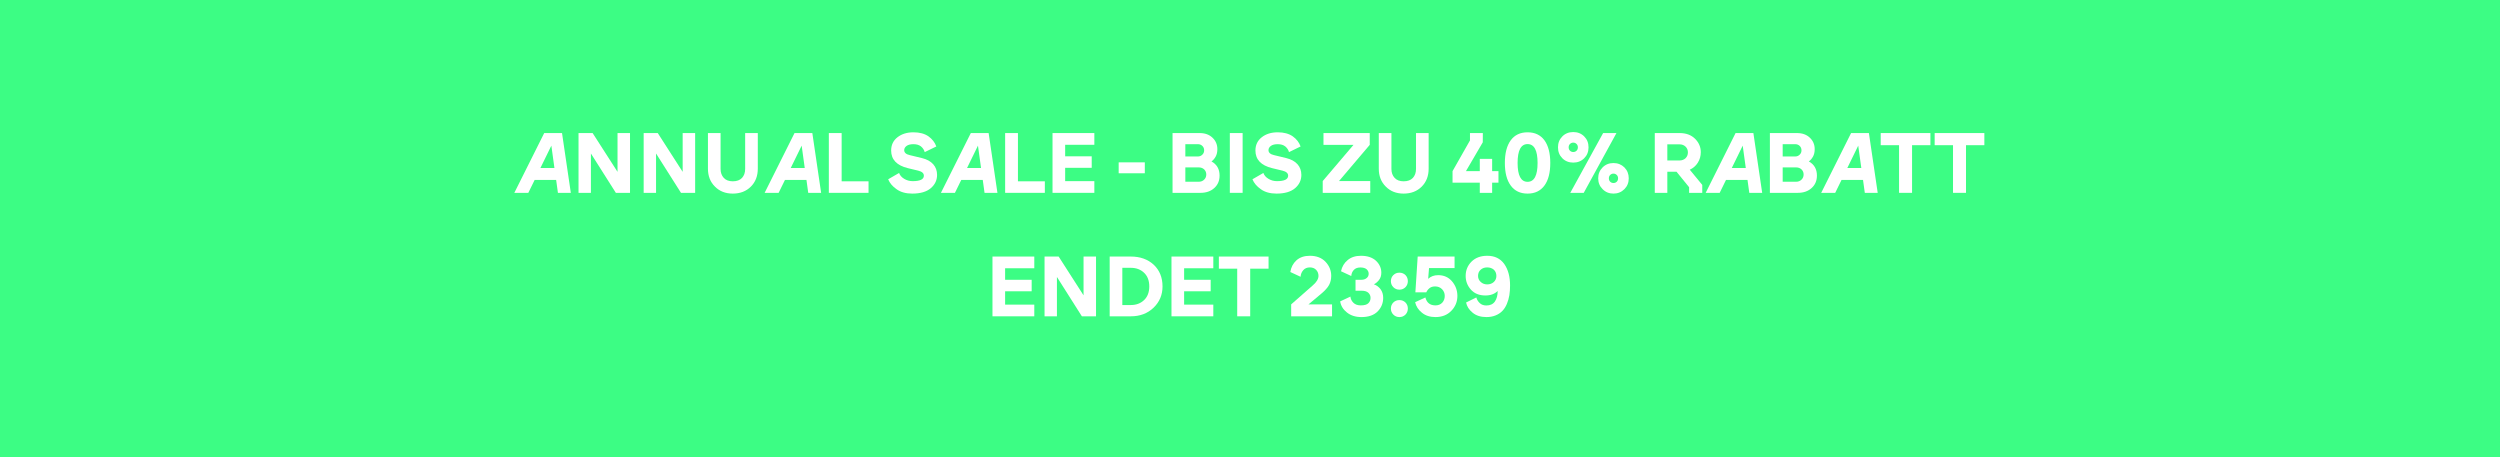 <svg xmlns="http://www.w3.org/2000/svg" xmlns:xlink="http://www.w3.org/1999/xlink" width="1640" zoomAndPan="magnify" viewBox="0 0 1230 225" height="300" preserveAspectRatio="xMidYMid meet" version="1.0"><defs><g/></defs><rect x="-123" width="1476" fill="#ffffff" y="-22.5" height="270" fill-opacity="1"/><rect x="-123" width="1476" fill="#3cfd84" y="-22.5" height="270" fill-opacity="1"/><g fill="#ffffff" fill-opacity="1"><g transform="translate(252.624, 94.875)"><g><path d="M 0.422 0 L 15.125 -29.406 L 23.891 -29.406 L 28.219 0 L 21.875 0 L 21 -6.344 L 10.422 -6.344 L 7.312 0 Z M 13.266 -12.219 L 20.156 -12.219 L 18.641 -23.219 Z M 13.266 -12.219 "/></g></g></g><g fill="#ffffff" fill-opacity="1"><g transform="translate(281.277, 94.875)"><g><path d="M 3.359 0 L 3.359 -29.406 L 10.297 -29.406 L 22.547 -10.328 L 22.547 -29.406 L 28.688 -29.406 L 28.688 0 L 21.719 0 L 9.453 -19.359 L 9.453 0 Z M 3.359 0 "/></g></g></g><g fill="#ffffff" fill-opacity="1"><g transform="translate(313.323, 94.875)"><g><path d="M 3.359 0 L 3.359 -29.406 L 10.297 -29.406 L 22.547 -10.328 L 22.547 -29.406 L 28.688 -29.406 L 28.688 0 L 21.719 0 L 9.453 -19.359 L 9.453 0 Z M 3.359 0 "/></g></g></g><g fill="#ffffff" fill-opacity="1"><g transform="translate(345.369, 94.875)"><g><path d="M 15.156 0.375 C 11.57 0.375 8.648 -0.77 6.391 -3.062 C 4.086 -5.332 2.938 -8.273 2.938 -11.891 L 2.938 -29.406 L 9.156 -29.406 L 9.156 -11.766 C 9.156 -9.973 9.672 -8.516 10.703 -7.391 C 11.742 -6.242 13.227 -5.672 15.156 -5.672 C 17.145 -5.672 18.66 -6.227 19.703 -7.344 C 20.734 -8.469 21.25 -9.941 21.25 -11.766 L 21.25 -29.406 L 27.469 -29.406 L 27.469 -11.891 C 27.469 -8.273 26.332 -5.332 24.062 -3.062 C 21.77 -0.77 18.801 0.375 15.156 0.375 Z M 15.156 0.375 "/></g></g></g><g fill="#ffffff" fill-opacity="1"><g transform="translate(375.777, 94.875)"><g><path d="M 0.422 0 L 15.125 -29.406 L 23.891 -29.406 L 28.219 0 L 21.875 0 L 21 -6.344 L 10.422 -6.344 L 7.312 0 Z M 13.266 -12.219 L 20.156 -12.219 L 18.641 -23.219 Z M 13.266 -12.219 "/></g></g></g><g fill="#ffffff" fill-opacity="1"><g transform="translate(404.429, 94.875)"><g><path d="M 3.359 0 L 3.359 -29.406 L 9.656 -29.406 L 9.656 -5.672 L 22.891 -5.672 L 22.891 0 Z M 3.359 0 "/></g></g><g transform="translate(427.739, 94.875)"><g/></g><g transform="translate(435.509, 94.875)"><g><path d="M 13.531 -5.75 C 17.195 -5.75 19.031 -6.645 19.031 -8.438 C 19.031 -9.645 18.094 -10.473 16.219 -10.922 L 11.172 -12.141 C 5.68 -13.484 2.938 -16.379 2.938 -20.828 C 2.938 -23.547 3.973 -25.719 6.047 -27.344 C 8.117 -28.969 10.738 -29.781 13.906 -29.781 C 16.926 -29.781 19.391 -29.117 21.297 -27.797 C 23.172 -26.453 24.457 -24.789 25.156 -22.812 L 19.453 -20.031 C 19.172 -21.094 18.566 -22.02 17.641 -22.812 C 16.711 -23.562 15.469 -23.938 13.906 -23.938 C 12.445 -23.938 11.328 -23.656 10.547 -23.094 C 9.754 -22.508 9.359 -21.812 9.359 -21 C 9.359 -19.789 10.254 -18.977 12.047 -18.562 L 18.109 -17.094 C 20.516 -16.508 22.359 -15.5 23.641 -14.062 C 24.898 -12.633 25.531 -10.883 25.531 -8.812 C 25.531 -6.238 24.508 -4.07 22.469 -2.312 C 20.395 -0.52 17.344 0.375 13.312 0.375 C 10.176 0.375 7.613 -0.336 5.625 -1.766 C 3.613 -3.16 2.227 -4.797 1.469 -6.672 L 6.844 -9.781 C 7.258 -8.602 8.098 -7.641 9.359 -6.891 C 10.617 -6.129 12.008 -5.75 13.531 -5.75 Z M 13.531 -5.75 "/></g></g></g><g fill="#ffffff" fill-opacity="1"><g transform="translate(462.519, 94.875)"><g><path d="M 0.422 0 L 15.125 -29.406 L 23.891 -29.406 L 28.219 0 L 21.875 0 L 21 -6.344 L 10.422 -6.344 L 7.312 0 Z M 13.266 -12.219 L 20.156 -12.219 L 18.641 -23.219 Z M 13.266 -12.219 "/></g></g></g><g fill="#ffffff" fill-opacity="1"><g transform="translate(491.171, 94.875)"><g><path d="M 3.359 0 L 3.359 -29.406 L 9.656 -29.406 L 9.656 -5.672 L 22.891 -5.672 L 22.891 0 Z M 3.359 0 "/></g></g><g transform="translate(514.481, 94.875)"><g><path d="M 3.359 0 L 3.359 -29.406 L 23.938 -29.406 L 23.938 -23.641 L 9.578 -23.641 L 9.578 -17.969 L 22.641 -17.969 L 22.641 -12.312 L 9.578 -12.312 L 9.578 -5.75 L 23.938 -5.75 L 23.938 0 Z M 3.359 0 "/></g></g><g transform="translate(540.101, 94.875)"><g/></g><g transform="translate(547.871, 94.875)"><g><path d="M 2.516 -9.625 L 2.516 -15 L 15.375 -15 L 15.375 -9.625 Z M 2.516 -9.625 "/></g></g><g transform="translate(565.763, 94.875)"><g/></g><g transform="translate(573.533, 94.875)"><g><path d="M 3.359 0 L 3.359 -29.406 L 16.719 -29.406 C 19.32 -29.406 21.422 -28.645 23.016 -27.125 C 24.609 -25.613 25.406 -23.738 25.406 -21.5 C 25.406 -20.039 25.125 -18.812 24.562 -17.812 C 23.977 -16.77 23.297 -15.984 22.516 -15.453 C 25.172 -13.992 26.5 -11.672 26.5 -8.484 C 26.5 -5.961 25.629 -3.922 23.891 -2.359 C 22.16 -0.785 19.91 0 17.141 0 Z M 9.656 -5.453 L 16.219 -5.453 C 17.332 -5.453 18.238 -5.805 18.938 -6.516 C 19.613 -7.18 19.953 -8.02 19.953 -9.031 C 19.953 -10.008 19.613 -10.836 18.938 -11.516 C 18.238 -12.18 17.332 -12.516 16.219 -12.516 L 9.656 -12.516 Z M 9.656 -17.891 L 15.828 -17.891 C 16.703 -17.891 17.43 -18.188 18.016 -18.781 C 18.609 -19.332 18.906 -20.047 18.906 -20.922 C 18.906 -21.785 18.609 -22.508 18.016 -23.094 C 17.43 -23.656 16.703 -23.938 15.828 -23.938 L 9.656 -23.938 Z M 9.656 -17.891 "/></g></g></g><g fill="#ffffff" fill-opacity="1"><g transform="translate(601.715, 94.875)"><g><path d="M 3.359 0 L 3.359 -29.406 L 9.656 -29.406 L 9.656 0 Z M 3.359 0 "/></g></g><g transform="translate(614.735, 94.875)"><g><path d="M 13.531 -5.75 C 17.195 -5.75 19.031 -6.645 19.031 -8.438 C 19.031 -9.645 18.094 -10.473 16.219 -10.922 L 11.172 -12.141 C 5.68 -13.484 2.938 -16.379 2.938 -20.828 C 2.938 -23.547 3.973 -25.719 6.047 -27.344 C 8.117 -28.969 10.738 -29.781 13.906 -29.781 C 16.926 -29.781 19.391 -29.117 21.297 -27.797 C 23.172 -26.453 24.457 -24.789 25.156 -22.812 L 19.453 -20.031 C 19.172 -21.094 18.566 -22.02 17.641 -22.812 C 16.711 -23.562 15.469 -23.938 13.906 -23.938 C 12.445 -23.938 11.328 -23.656 10.547 -23.094 C 9.754 -22.508 9.359 -21.812 9.359 -21 C 9.359 -19.789 10.254 -18.977 12.047 -18.562 L 18.109 -17.094 C 20.516 -16.508 22.359 -15.5 23.641 -14.062 C 24.898 -12.633 25.531 -10.883 25.531 -8.812 C 25.531 -6.238 24.508 -4.07 22.469 -2.312 C 20.395 -0.52 17.344 0.375 13.312 0.375 C 10.176 0.375 7.613 -0.336 5.625 -1.766 C 3.613 -3.16 2.227 -4.797 1.469 -6.672 L 6.844 -9.781 C 7.258 -8.602 8.098 -7.641 9.359 -6.891 C 10.617 -6.129 12.008 -5.75 13.531 -5.75 Z M 13.531 -5.75 "/></g></g></g><g fill="#ffffff" fill-opacity="1"><g transform="translate(641.741, 94.875)"><g/></g><g transform="translate(649.511, 94.875)"><g><path d="M 1.266 0 L 1.266 -5.797 L 16.422 -23.609 L 1.641 -23.609 L 1.641 -29.406 L 24.406 -29.406 L 24.406 -23.609 L 9.281 -5.797 L 24.656 -5.797 L 24.656 0 Z M 1.266 0 "/></g></g><g transform="translate(675.425, 94.875)"><g><path d="M 15.156 0.375 C 11.57 0.375 8.648 -0.77 6.391 -3.062 C 4.086 -5.332 2.938 -8.273 2.938 -11.891 L 2.938 -29.406 L 9.156 -29.406 L 9.156 -11.766 C 9.156 -9.973 9.672 -8.516 10.703 -7.391 C 11.742 -6.242 13.227 -5.672 15.156 -5.672 C 17.145 -5.672 18.66 -6.227 19.703 -7.344 C 20.734 -8.469 21.25 -9.941 21.25 -11.766 L 21.25 -29.406 L 27.469 -29.406 L 27.469 -11.891 C 27.469 -8.273 26.332 -5.332 24.062 -3.062 C 21.77 -0.77 18.801 0.375 15.156 0.375 Z M 15.156 0.375 "/></g></g><g transform="translate(705.833, 94.875)"><g/></g></g><g fill="#ffffff" fill-opacity="1"><g transform="translate(713.603, 94.875)"><g><path d="M 14.453 0 L 14.453 -5 L 1.047 -5 L 1.047 -10.672 L 9.625 -25.781 L 9.625 -29.406 L 15.953 -29.406 L 15.922 -24.859 L 7.641 -10.672 L 14.453 -10.672 L 14.453 -16.719 L 20.531 -16.719 L 20.531 -10.672 L 23.641 -10.672 L 23.641 -5 L 20.531 -5 L 20.531 0 Z M 14.453 0 "/></g></g></g><g fill="#ffffff" fill-opacity="1"><g transform="translate(738.299, 94.875)"><g><path d="M 13.266 0.375 C 9.68 0.375 6.926 -0.938 5 -3.562 C 3.062 -6.164 2.094 -9.879 2.094 -14.703 C 2.094 -19.516 3.062 -23.238 5 -25.875 C 6.926 -28.477 9.68 -29.781 13.266 -29.781 C 16.848 -29.781 19.609 -28.477 21.547 -25.875 C 23.473 -23.238 24.438 -19.516 24.438 -14.703 C 24.438 -9.879 23.473 -6.164 21.547 -3.562 C 19.609 -0.938 16.848 0.375 13.266 0.375 Z M 8.359 -14.703 C 8.359 -8.516 9.992 -5.422 13.266 -5.422 C 16.547 -5.422 18.188 -8.516 18.188 -14.703 C 18.188 -20.891 16.547 -23.984 13.266 -23.984 C 9.992 -23.984 8.359 -20.891 8.359 -14.703 Z M 8.359 -14.703 "/></g></g></g><g fill="#ffffff" fill-opacity="1"><g transform="translate(764.843, 94.875)"><g><path d="M 7.734 0 L 23.891 -29.406 L 30.453 -29.406 L 14.359 0 Z M 1.688 -22.391 C 1.688 -24.547 2.398 -26.336 3.828 -27.766 C 5.254 -29.191 7.047 -29.906 9.203 -29.906 C 11.359 -29.906 13.148 -29.191 14.578 -27.766 C 16.004 -26.336 16.719 -24.547 16.719 -22.391 C 16.719 -20.234 16.004 -18.441 14.578 -17.016 C 13.148 -15.586 11.359 -14.875 9.203 -14.875 C 7.047 -14.875 5.254 -15.586 3.828 -17.016 C 2.398 -18.441 1.688 -20.234 1.688 -22.391 Z M 6.938 -22.391 C 6.938 -21.691 7.16 -21.129 7.609 -20.703 C 8.055 -20.285 8.586 -20.078 9.203 -20.078 C 9.816 -20.078 10.348 -20.285 10.797 -20.703 C 11.242 -21.129 11.469 -21.691 11.469 -22.391 C 11.469 -23.086 11.242 -23.645 10.797 -24.062 C 10.348 -24.488 9.816 -24.703 9.203 -24.703 C 8.586 -24.703 8.055 -24.488 7.609 -24.062 C 7.16 -23.645 6.938 -23.086 6.938 -22.391 Z M 21.469 -7.141 C 21.469 -9.266 22.191 -11.055 23.641 -12.516 C 25.066 -13.941 26.848 -14.656 28.984 -14.656 C 31.109 -14.656 32.898 -13.941 34.359 -12.516 C 35.785 -11.055 36.5 -9.266 36.5 -7.141 C 36.5 -5.016 35.785 -3.238 34.359 -1.812 C 32.898 -0.352 31.109 0.375 28.984 0.375 C 26.848 0.375 25.066 -0.352 23.641 -1.812 C 22.191 -3.238 21.469 -5.016 21.469 -7.141 Z M 26.719 -7.141 C 26.719 -6.441 26.941 -5.879 27.391 -5.453 C 27.836 -5.035 28.367 -4.828 28.984 -4.828 C 29.598 -4.828 30.129 -5.035 30.578 -5.453 C 31.023 -5.879 31.25 -6.441 31.25 -7.141 C 31.25 -7.836 31.023 -8.395 30.578 -8.812 C 30.129 -9.238 29.598 -9.453 28.984 -9.453 C 28.367 -9.453 27.836 -9.238 27.391 -8.812 C 26.941 -8.395 26.719 -7.836 26.719 -7.141 Z M 26.719 -7.141 "/></g></g></g><g fill="#ffffff" fill-opacity="1"><g transform="translate(803.021, 94.875)"><g/></g></g><g fill="#ffffff" fill-opacity="1"><g transform="translate(810.791, 94.875)"><g><path d="M 3.359 0 L 3.359 -29.406 L 15.625 -29.406 C 18.758 -29.406 21.281 -28.469 23.188 -26.594 C 25.062 -24.707 26 -22.52 26 -20.031 C 26 -18.125 25.52 -16.406 24.562 -14.875 C 23.613 -13.332 22.285 -12.164 20.578 -11.375 L 26.719 -3.906 L 26.719 0 L 20.25 0 L 20.25 -2.766 L 14.062 -10.375 L 9.531 -10.375 L 9.531 0 Z M 9.531 -15.922 L 15.5 -15.922 C 16.727 -15.922 17.734 -16.297 18.516 -17.047 C 19.273 -17.805 19.656 -18.758 19.656 -19.906 C 19.656 -21.031 19.273 -21.969 18.516 -22.719 C 17.734 -23.477 16.727 -23.859 15.5 -23.859 L 9.531 -23.859 Z M 9.531 -15.922 "/></g></g></g><g fill="#ffffff" fill-opacity="1"><g transform="translate(838.773, 94.875)"><g><path d="M 0.422 0 L 15.125 -29.406 L 23.891 -29.406 L 28.219 0 L 21.875 0 L 21 -6.344 L 10.422 -6.344 L 7.312 0 Z M 13.266 -12.219 L 20.156 -12.219 L 18.641 -23.219 Z M 13.266 -12.219 "/></g></g></g><g fill="#ffffff" fill-opacity="1"><g transform="translate(867.425, 94.875)"><g><path d="M 3.359 0 L 3.359 -29.406 L 16.719 -29.406 C 19.32 -29.406 21.422 -28.645 23.016 -27.125 C 24.609 -25.613 25.406 -23.738 25.406 -21.5 C 25.406 -20.039 25.125 -18.812 24.562 -17.812 C 23.977 -16.77 23.297 -15.984 22.516 -15.453 C 25.172 -13.992 26.5 -11.672 26.5 -8.484 C 26.5 -5.961 25.629 -3.922 23.891 -2.359 C 22.16 -0.785 19.91 0 17.141 0 Z M 9.656 -5.453 L 16.219 -5.453 C 17.332 -5.453 18.238 -5.805 18.938 -6.516 C 19.613 -7.18 19.953 -8.02 19.953 -9.031 C 19.953 -10.008 19.613 -10.836 18.938 -11.516 C 18.238 -12.18 17.332 -12.516 16.219 -12.516 L 9.656 -12.516 Z M 9.656 -17.891 L 15.828 -17.891 C 16.703 -17.891 17.43 -18.188 18.016 -18.781 C 18.609 -19.332 18.906 -20.047 18.906 -20.922 C 18.906 -21.785 18.609 -22.508 18.016 -23.094 C 17.43 -23.656 16.703 -23.938 15.828 -23.938 L 9.656 -23.938 Z M 9.656 -17.891 "/></g></g></g><g fill="#ffffff" fill-opacity="1"><g transform="translate(895.609, 94.875)"><g><path d="M 0.422 0 L 15.125 -29.406 L 23.891 -29.406 L 28.219 0 L 21.875 0 L 21 -6.344 L 10.422 -6.344 L 7.312 0 Z M 13.266 -12.219 L 20.156 -12.219 L 18.641 -23.219 Z M 13.266 -12.219 "/></g></g></g><g fill="#ffffff" fill-opacity="1"><g transform="translate(924.261, 94.875)"><g><path d="M 10.078 0 L 10.078 -23.438 L 1.047 -23.438 L 1.047 -29.406 L 25.5 -29.406 L 25.5 -23.438 L 16.469 -23.438 L 16.469 0 Z M 10.078 0 "/></g></g></g><g fill="#ffffff" fill-opacity="1"><g transform="translate(950.805, 94.875)"><g><path d="M 10.078 0 L 10.078 -23.438 L 1.047 -23.438 L 1.047 -29.406 L 25.5 -29.406 L 25.5 -23.438 L 16.469 -23.438 L 16.469 0 Z M 10.078 0 "/></g></g></g><g fill="#ffffff" fill-opacity="1"><g transform="translate(484.937, 155.625)"><g><path d="M 3.359 0 L 3.359 -29.406 L 23.938 -29.406 L 23.938 -23.641 L 9.578 -23.641 L 9.578 -17.969 L 22.641 -17.969 L 22.641 -12.312 L 9.578 -12.312 L 9.578 -5.75 L 23.938 -5.75 L 23.938 0 Z M 3.359 0 "/></g></g></g><g fill="#ffffff" fill-opacity="1"><g transform="translate(510.557, 155.625)"><g><path d="M 3.359 0 L 3.359 -29.406 L 10.297 -29.406 L 22.547 -10.328 L 22.547 -29.406 L 28.688 -29.406 L 28.688 0 L 21.719 0 L 9.453 -19.359 L 9.453 0 Z M 3.359 0 "/></g></g></g><g fill="#ffffff" fill-opacity="1"><g transform="translate(542.603, 155.625)"><g><path d="M 3.359 0 L 3.359 -29.406 L 13.734 -29.406 C 18.348 -29.406 22.113 -28.062 25.031 -25.375 C 27.914 -22.656 29.359 -19.098 29.359 -14.703 C 29.359 -10.555 27.891 -7.066 24.953 -4.234 C 22.004 -1.41 18.266 0 13.734 0 Z M 9.578 -5.547 L 13.781 -5.547 C 16.406 -5.547 18.57 -6.359 20.281 -7.984 C 21.988 -9.609 22.844 -11.848 22.844 -14.703 C 22.844 -17.555 21.988 -19.797 20.281 -21.422 C 18.57 -23.047 16.406 -23.859 13.781 -23.859 L 9.578 -23.859 Z M 9.578 -5.547 "/></g></g></g><g fill="#ffffff" fill-opacity="1"><g transform="translate(573.011, 155.625)"><g><path d="M 3.359 0 L 3.359 -29.406 L 23.938 -29.406 L 23.938 -23.641 L 9.578 -23.641 L 9.578 -17.969 L 22.641 -17.969 L 22.641 -12.312 L 9.578 -12.312 L 9.578 -5.75 L 23.938 -5.75 L 23.938 0 Z M 3.359 0 "/></g></g></g><g fill="#ffffff" fill-opacity="1"><g transform="translate(598.631, 155.625)"><g><path d="M 10.078 0 L 10.078 -23.438 L 1.047 -23.438 L 1.047 -29.406 L 25.5 -29.406 L 25.5 -23.438 L 16.469 -23.438 L 16.469 0 Z M 10.078 0 "/></g></g></g><g fill="#ffffff" fill-opacity="1"><g transform="translate(625.175, 155.625)"><g/></g><g transform="translate(632.945, 155.625)"><g><path d="M 2.312 0 L 2.312 -5.875 L 12.984 -15.25 C 14.828 -16.844 15.75 -18.395 15.75 -19.906 C 15.75 -21.051 15.367 -22.031 14.609 -22.844 C 13.828 -23.656 12.797 -24.062 11.516 -24.062 C 10.141 -24.062 9.062 -23.613 8.281 -22.719 C 7.469 -21.82 7.02 -20.734 6.938 -19.453 L 1.891 -21.797 C 2.254 -24.117 3.258 -26.035 4.906 -27.547 C 6.562 -29.035 8.766 -29.781 11.516 -29.781 C 14.754 -29.781 17.312 -28.801 19.188 -26.844 C 21.07 -24.852 22.016 -22.539 22.016 -19.906 C 22.016 -18.195 21.66 -16.695 20.953 -15.406 C 20.223 -14.094 18.992 -12.707 17.266 -11.25 L 10.844 -5.875 L 22.422 -5.875 L 22.422 0 Z M 2.312 0 "/></g></g></g><g fill="#ffffff" fill-opacity="1"><g transform="translate(657.263, 155.625)"><g><path d="M 12.266 -5.375 C 14.023 -5.375 15.27 -5.738 16 -6.469 C 16.695 -7.164 17.047 -8.035 17.047 -9.078 C 17.047 -10.078 16.68 -10.914 15.953 -11.594 C 15.234 -12.258 14.102 -12.594 12.562 -12.594 L 9.656 -12.594 L 9.656 -17.969 L 12.562 -17.969 C 13.594 -17.969 14.445 -18.25 15.125 -18.812 C 15.789 -19.344 16.125 -20.055 16.125 -20.953 C 16.125 -21.797 15.789 -22.523 15.125 -23.141 C 14.414 -23.734 13.391 -24.031 12.047 -24.031 C 10.648 -24.031 9.57 -23.625 8.812 -22.812 C 8.062 -22 7.645 -21.004 7.562 -19.828 L 2.516 -22.172 C 2.992 -24.441 4.086 -26.273 5.797 -27.672 C 7.473 -29.078 9.656 -29.781 12.344 -29.781 C 15.477 -29.781 17.93 -28.969 19.703 -27.344 C 21.461 -25.688 22.344 -23.727 22.344 -21.469 C 22.344 -20.008 21.953 -18.789 21.172 -17.812 C 20.379 -16.832 19.551 -16.145 18.688 -15.75 C 20.031 -15.27 21.141 -14.441 22.016 -13.266 C 22.848 -12.098 23.266 -10.711 23.266 -9.109 C 23.266 -6.484 22.352 -4.242 20.531 -2.391 C 18.688 -0.547 16.031 0.375 12.562 0.375 C 9.676 0.375 7.297 -0.379 5.422 -1.891 C 3.547 -3.367 2.438 -5.188 2.094 -7.344 L 7.141 -9.703 C 7.254 -8.523 7.742 -7.516 8.609 -6.672 C 9.453 -5.805 10.672 -5.375 12.266 -5.375 Z M 12.266 -5.375 "/></g></g></g><g fill="#ffffff" fill-opacity="1"><g transform="translate(682.631, 155.625)"><g><path d="M 5.875 -13.109 C 4.695 -13.109 3.703 -13.516 2.891 -14.328 C 2.086 -15.141 1.688 -16.129 1.688 -17.297 C 1.688 -18.473 2.086 -19.469 2.891 -20.281 C 3.703 -21.07 4.695 -21.469 5.875 -21.469 C 7.051 -21.469 8.047 -21.07 8.859 -20.281 C 9.641 -19.469 10.031 -18.473 10.031 -17.297 C 10.031 -16.129 9.641 -15.141 8.859 -14.328 C 8.047 -13.516 7.051 -13.109 5.875 -13.109 Z M 1.688 -3.828 C 1.688 -5.004 2.086 -5.992 2.891 -6.797 C 3.703 -7.586 4.695 -7.984 5.875 -7.984 C 7.051 -7.984 8.047 -7.586 8.859 -6.797 C 9.641 -5.992 10.031 -5.004 10.031 -3.828 C 10.031 -2.648 9.641 -1.656 8.859 -0.844 C 8.047 -0.031 7.051 0.375 5.875 0.375 C 4.695 0.375 3.703 -0.031 2.891 -0.844 C 2.086 -1.656 1.688 -2.648 1.688 -3.828 Z M 1.688 -3.828 "/></g></g></g><g fill="#ffffff" fill-opacity="1"><g transform="translate(694.349, 155.625)"><g><path d="M 11.891 -5.375 C 13.285 -5.375 14.406 -5.82 15.25 -6.719 C 16.062 -7.613 16.469 -8.719 16.469 -10.031 C 16.469 -11.32 16.02 -12.43 15.125 -13.359 C 14.227 -14.254 13.094 -14.703 11.719 -14.703 C 10.594 -14.703 9.68 -14.422 8.984 -13.859 C 8.254 -13.273 7.723 -12.586 7.391 -11.797 L 2.016 -11.797 L 3.156 -29.406 L 21.297 -29.406 L 21.297 -23.734 L 8.734 -23.734 L 8.312 -18.438 C 9.602 -19.645 11.242 -20.25 13.234 -20.25 C 16.055 -20.25 18.336 -19.223 20.078 -17.172 C 21.816 -15.098 22.688 -12.719 22.688 -10.031 C 22.688 -7.207 21.703 -4.773 19.734 -2.734 C 17.754 -0.66 15.141 0.375 11.891 0.375 C 9.203 0.375 6.988 -0.336 5.25 -1.766 C 3.488 -3.16 2.367 -4.883 1.891 -6.938 L 6.938 -9.281 C 7.602 -6.676 9.254 -5.375 11.891 -5.375 Z M 11.891 -5.375 "/></g></g></g><g fill="#ffffff" fill-opacity="1"><g transform="translate(718.919, 155.625)"><g><path d="M 12.391 -5.328 C 14.266 -5.328 15.664 -5.988 16.594 -7.312 C 17.488 -8.625 17.938 -10.344 17.938 -12.469 C 16.445 -10.988 14.441 -10.25 11.922 -10.25 C 8.848 -10.25 6.457 -11.211 4.75 -13.141 C 3.039 -15.078 2.188 -17.316 2.188 -19.859 C 2.188 -22.641 3.148 -24.992 5.078 -26.922 C 7.016 -28.828 9.594 -29.781 12.812 -29.781 C 16.445 -29.781 19.234 -28.438 21.172 -25.75 C 23.078 -23.031 24.031 -19.5 24.031 -15.156 C 24.031 -13.445 23.914 -11.852 23.688 -10.375 C 23.438 -8.883 23.031 -7.469 22.469 -6.125 C 21.906 -4.781 21.191 -3.648 20.328 -2.734 C 19.43 -1.773 18.312 -1.02 16.969 -0.469 C 15.625 0.094 14.098 0.375 12.391 0.375 C 9.617 0.375 7.363 -0.336 5.625 -1.766 C 3.863 -3.191 2.785 -4.867 2.391 -6.797 L 7.438 -9.281 C 7.719 -8.219 8.273 -7.297 9.109 -6.516 C 9.922 -5.723 11.016 -5.328 12.391 -5.328 Z M 8.281 -19.859 C 8.281 -18.691 8.711 -17.711 9.578 -16.922 C 10.441 -16.109 11.504 -15.703 12.766 -15.703 C 14.078 -15.703 15.172 -16.098 16.047 -16.891 C 16.879 -17.672 17.297 -18.66 17.297 -19.859 C 17.297 -21.117 16.879 -22.145 16.047 -22.938 C 15.172 -23.688 14.078 -24.062 12.766 -24.062 C 11.484 -24.062 10.422 -23.688 9.578 -22.938 C 8.711 -22.176 8.281 -21.148 8.281 -19.859 Z M 8.281 -19.859 "/></g></g></g></svg>